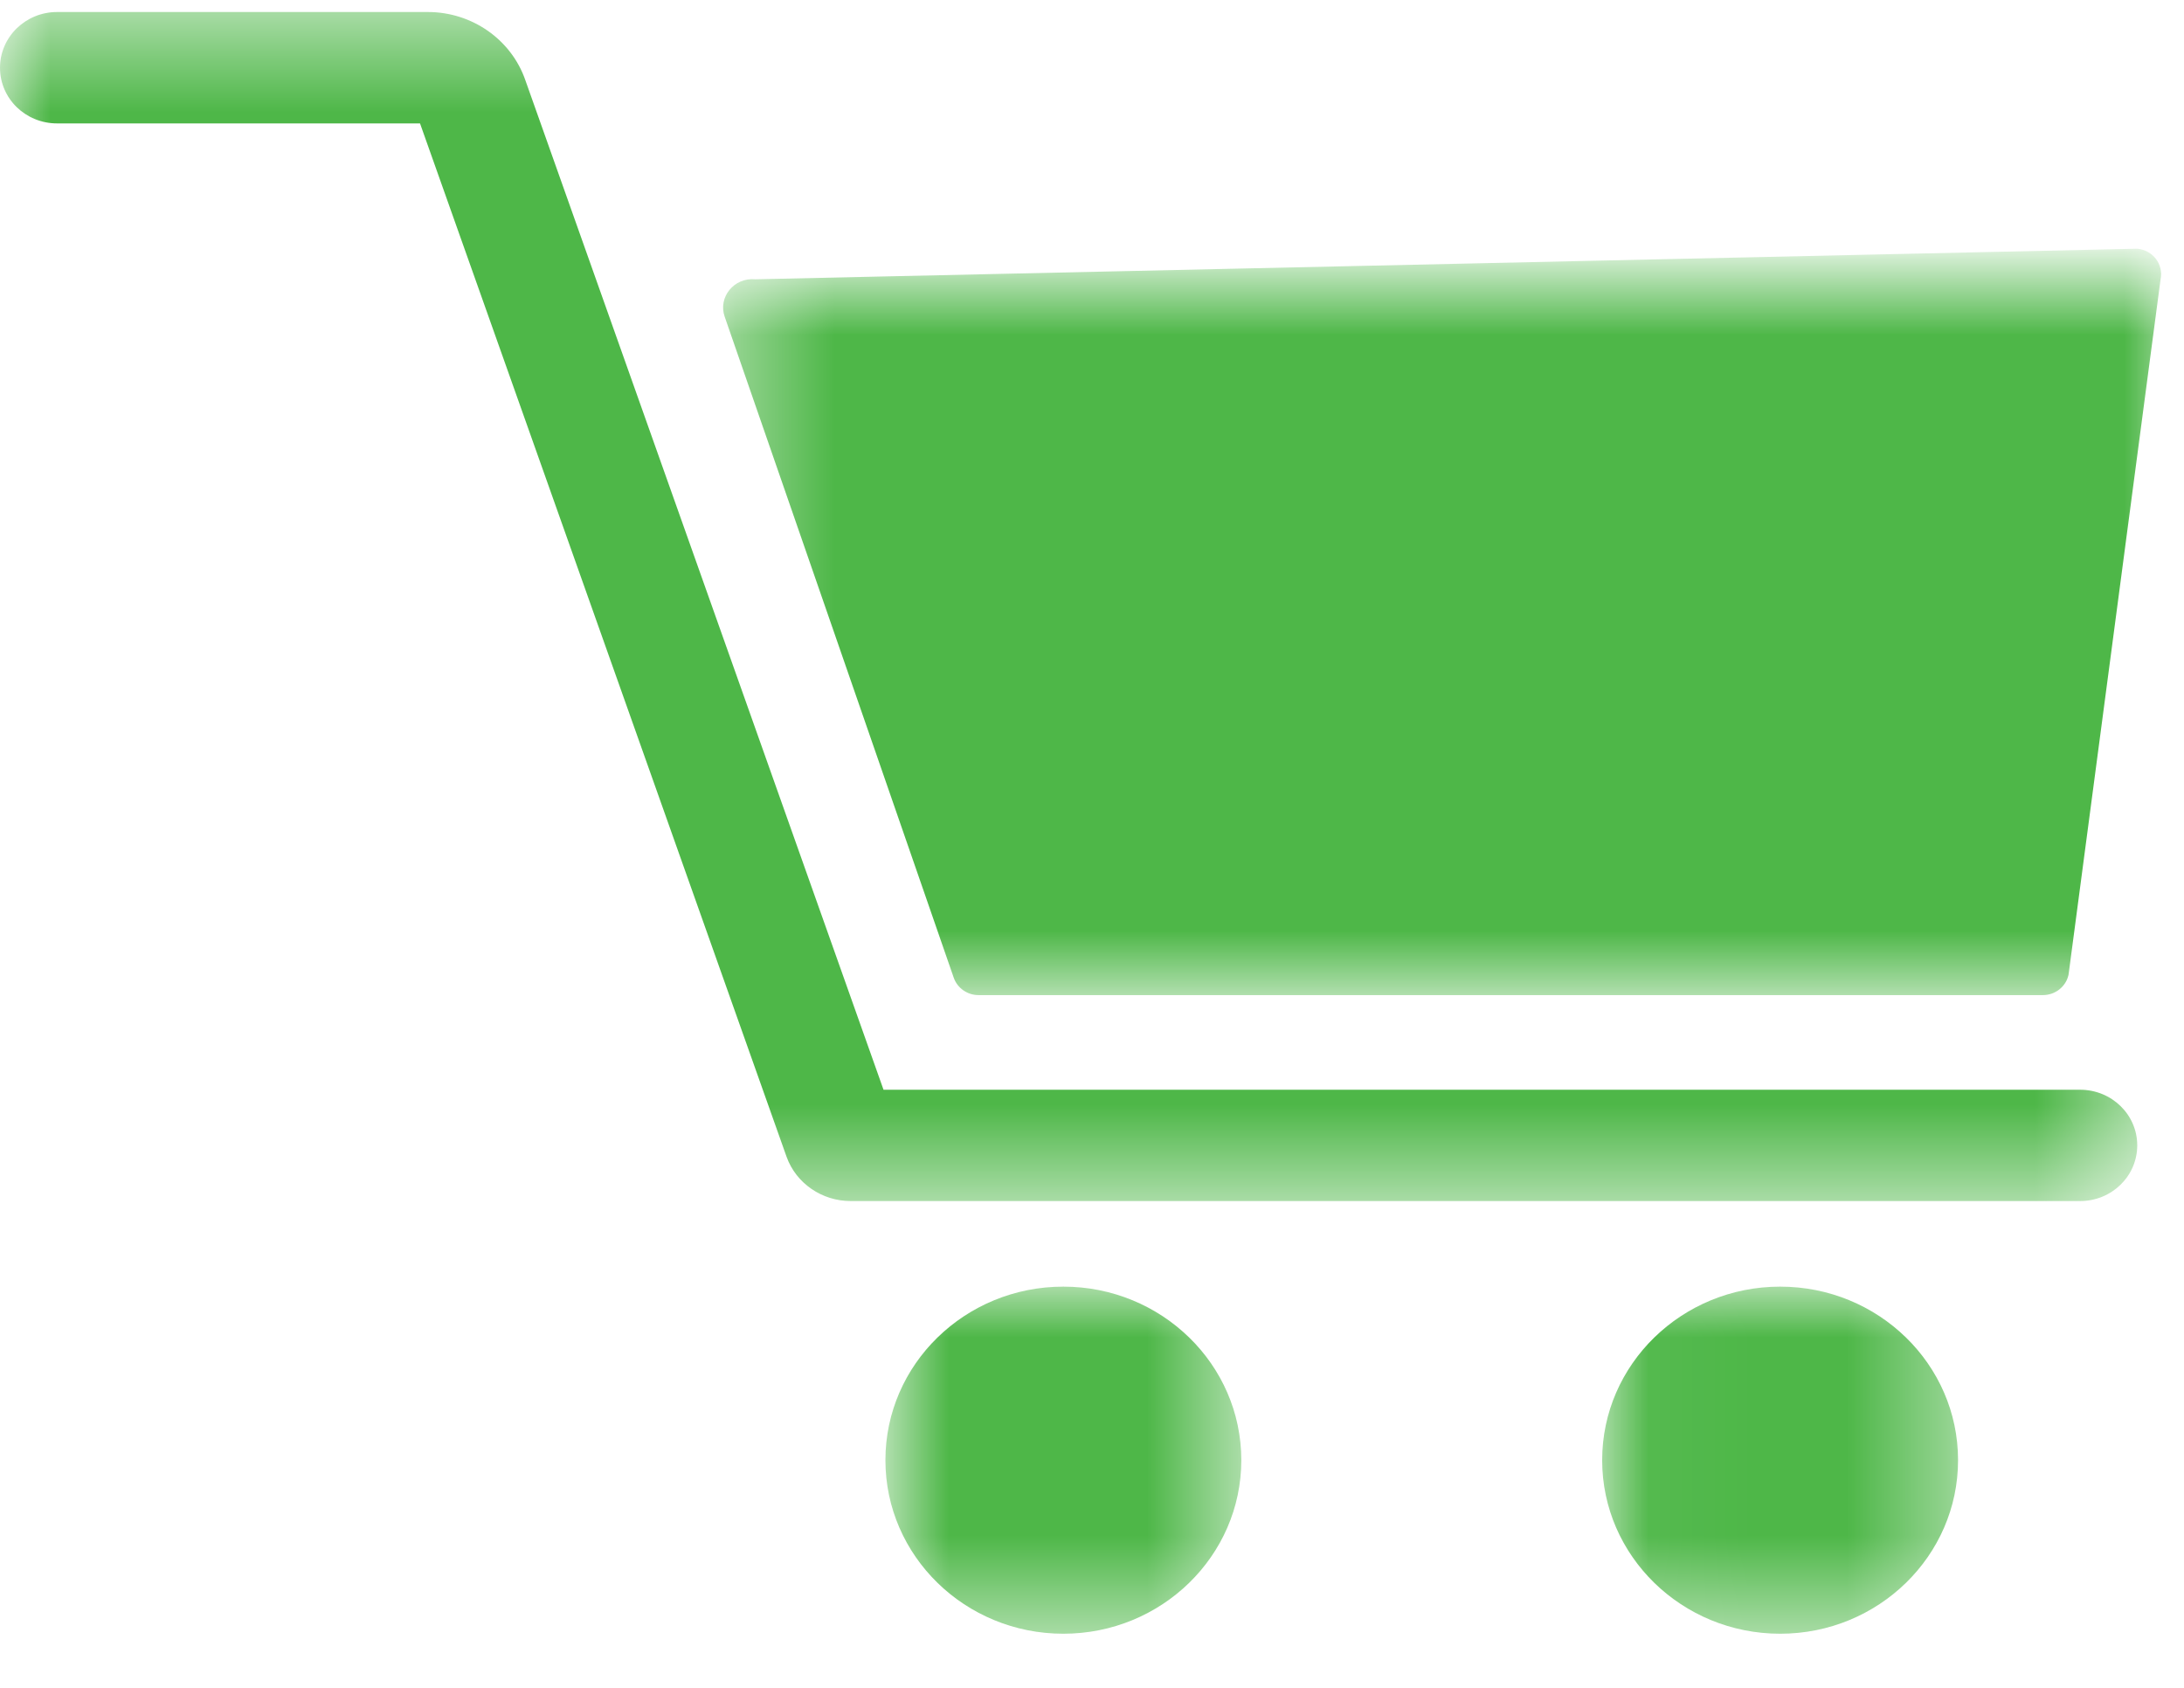 <?xml version="1.0" encoding="UTF-8"?>
<svg width="22px" height="17px" viewBox="0 0 22 17" version="1.1" xmlns="http://www.w3.org/2000/svg" xmlns:xlink="http://www.w3.org/1999/xlink">
    <!-- Generator: Sketch 53.2 (72643) - https://sketchapp.com -->
    <title>icon-cart</title>
    <desc>Created with Sketch.</desc>
    <defs>
        <polygon id="path-1" points="0 0.496 21.529 0.496 21.529 12.471 0 12.471"></polygon>
        <polygon id="path-3" points="0.384 0.942 15.07 0.942 15.07 8.153 0.384 8.153"></polygon>
        <polygon id="path-5" points="0.869 0.992 4.454 0.992 4.454 4.488 0.869 4.488"></polygon>
        <polygon id="path-7" points="0.039 0.992 3.624 0.992 3.624 4.488 0.039 4.488"></polygon>
    </defs>
    <g id="Page-1" stroke="none" stroke-width="1" fill="none" fill-rule="evenodd" opacity="1">
        <g id="ambler-direct-homepage" transform="translate(-1267, -36)">
            <g id="icon-cart" transform="translate(1267, 35)">
                <g id="Group-3" transform="translate(0, 0.626)">
                    <mask id="mask-2" fill="white">
                        <use xlink:href="#path-1"></use>
                    </mask>
                    <g id="Clip-2"></g>
                    <path d="M8.9,11.35 L5.291,1.179 C5.148,0.77 4.753,0.495 4.31,0.495 L0.575,0.495 C0.257,0.495 0,0.747 0,1.056 C0,1.367 0.257,1.617 0.575,1.617 L4.231,1.617 L7.924,12.027 C8.02,12.293 8.28,12.471 8.568,12.471 L20.954,12.471 C21.272,12.471 21.529,12.22 21.529,11.91 C21.529,11.601 21.272,11.35 20.954,11.35 L8.9,11.35 Z" id="Fill-1" fill="#4EB748" mask="url(#mask-2)"></path>
                </g>
                <g id="Group-6" transform="translate(6.9, 2.87)">
                    <mask id="mask-4" fill="white">
                        <use xlink:href="#path-3"></use>
                    </mask>
                    <g id="Clip-5"></g>
                    <path d="M2.707,7.977 C2.744,8.083 2.845,8.153 2.958,8.153 L13.678,8.153 C13.803,8.153 13.912,8.067 13.937,7.947 L14.864,0.943 C14.895,0.793 14.787,0.649 14.629,0.635 L0.707,0.943 C0.494,0.923 0.331,1.124 0.4,1.32 L2.707,7.977 Z" id="Fill-4" fill="#4EB748" mask="url(#mask-4)"></path>
                </g>
                <g id="Group-9" transform="translate(8.05, 12.967)">
                    <mask id="mask-6" fill="white">
                        <use xlink:href="#path-5"></use>
                    </mask>
                    <g id="Clip-8"></g>
                    <path d="M2.661,0.992 C1.672,0.992 0.869,1.774 0.869,2.74 C0.869,3.705 1.672,4.488 2.661,4.488 C3.65,4.488 4.454,3.705 4.454,2.74 C4.454,1.774 3.65,0.992 2.661,0.992" id="Fill-7" fill="#4EB748" mask="url(#mask-6)"></path>
                </g>
                <g id="Group-12" transform="translate(16.1, 12.967)">
                    <mask id="mask-8" fill="white">
                        <use xlink:href="#path-7"></use>
                    </mask>
                    <g id="Clip-11"></g>
                    <path d="M1.832,0.992 C0.843,0.992 0.039,1.774 0.039,2.74 C0.039,3.705 0.843,4.488 1.832,4.488 C2.821,4.488 3.624,3.705 3.624,2.74 C3.624,1.774 2.821,0.992 1.832,0.992" id="Fill-10" fill="#4EB748" mask="url(#mask-8)"></path>
                </g>
            </g>
        </g>
    </g>
</svg>